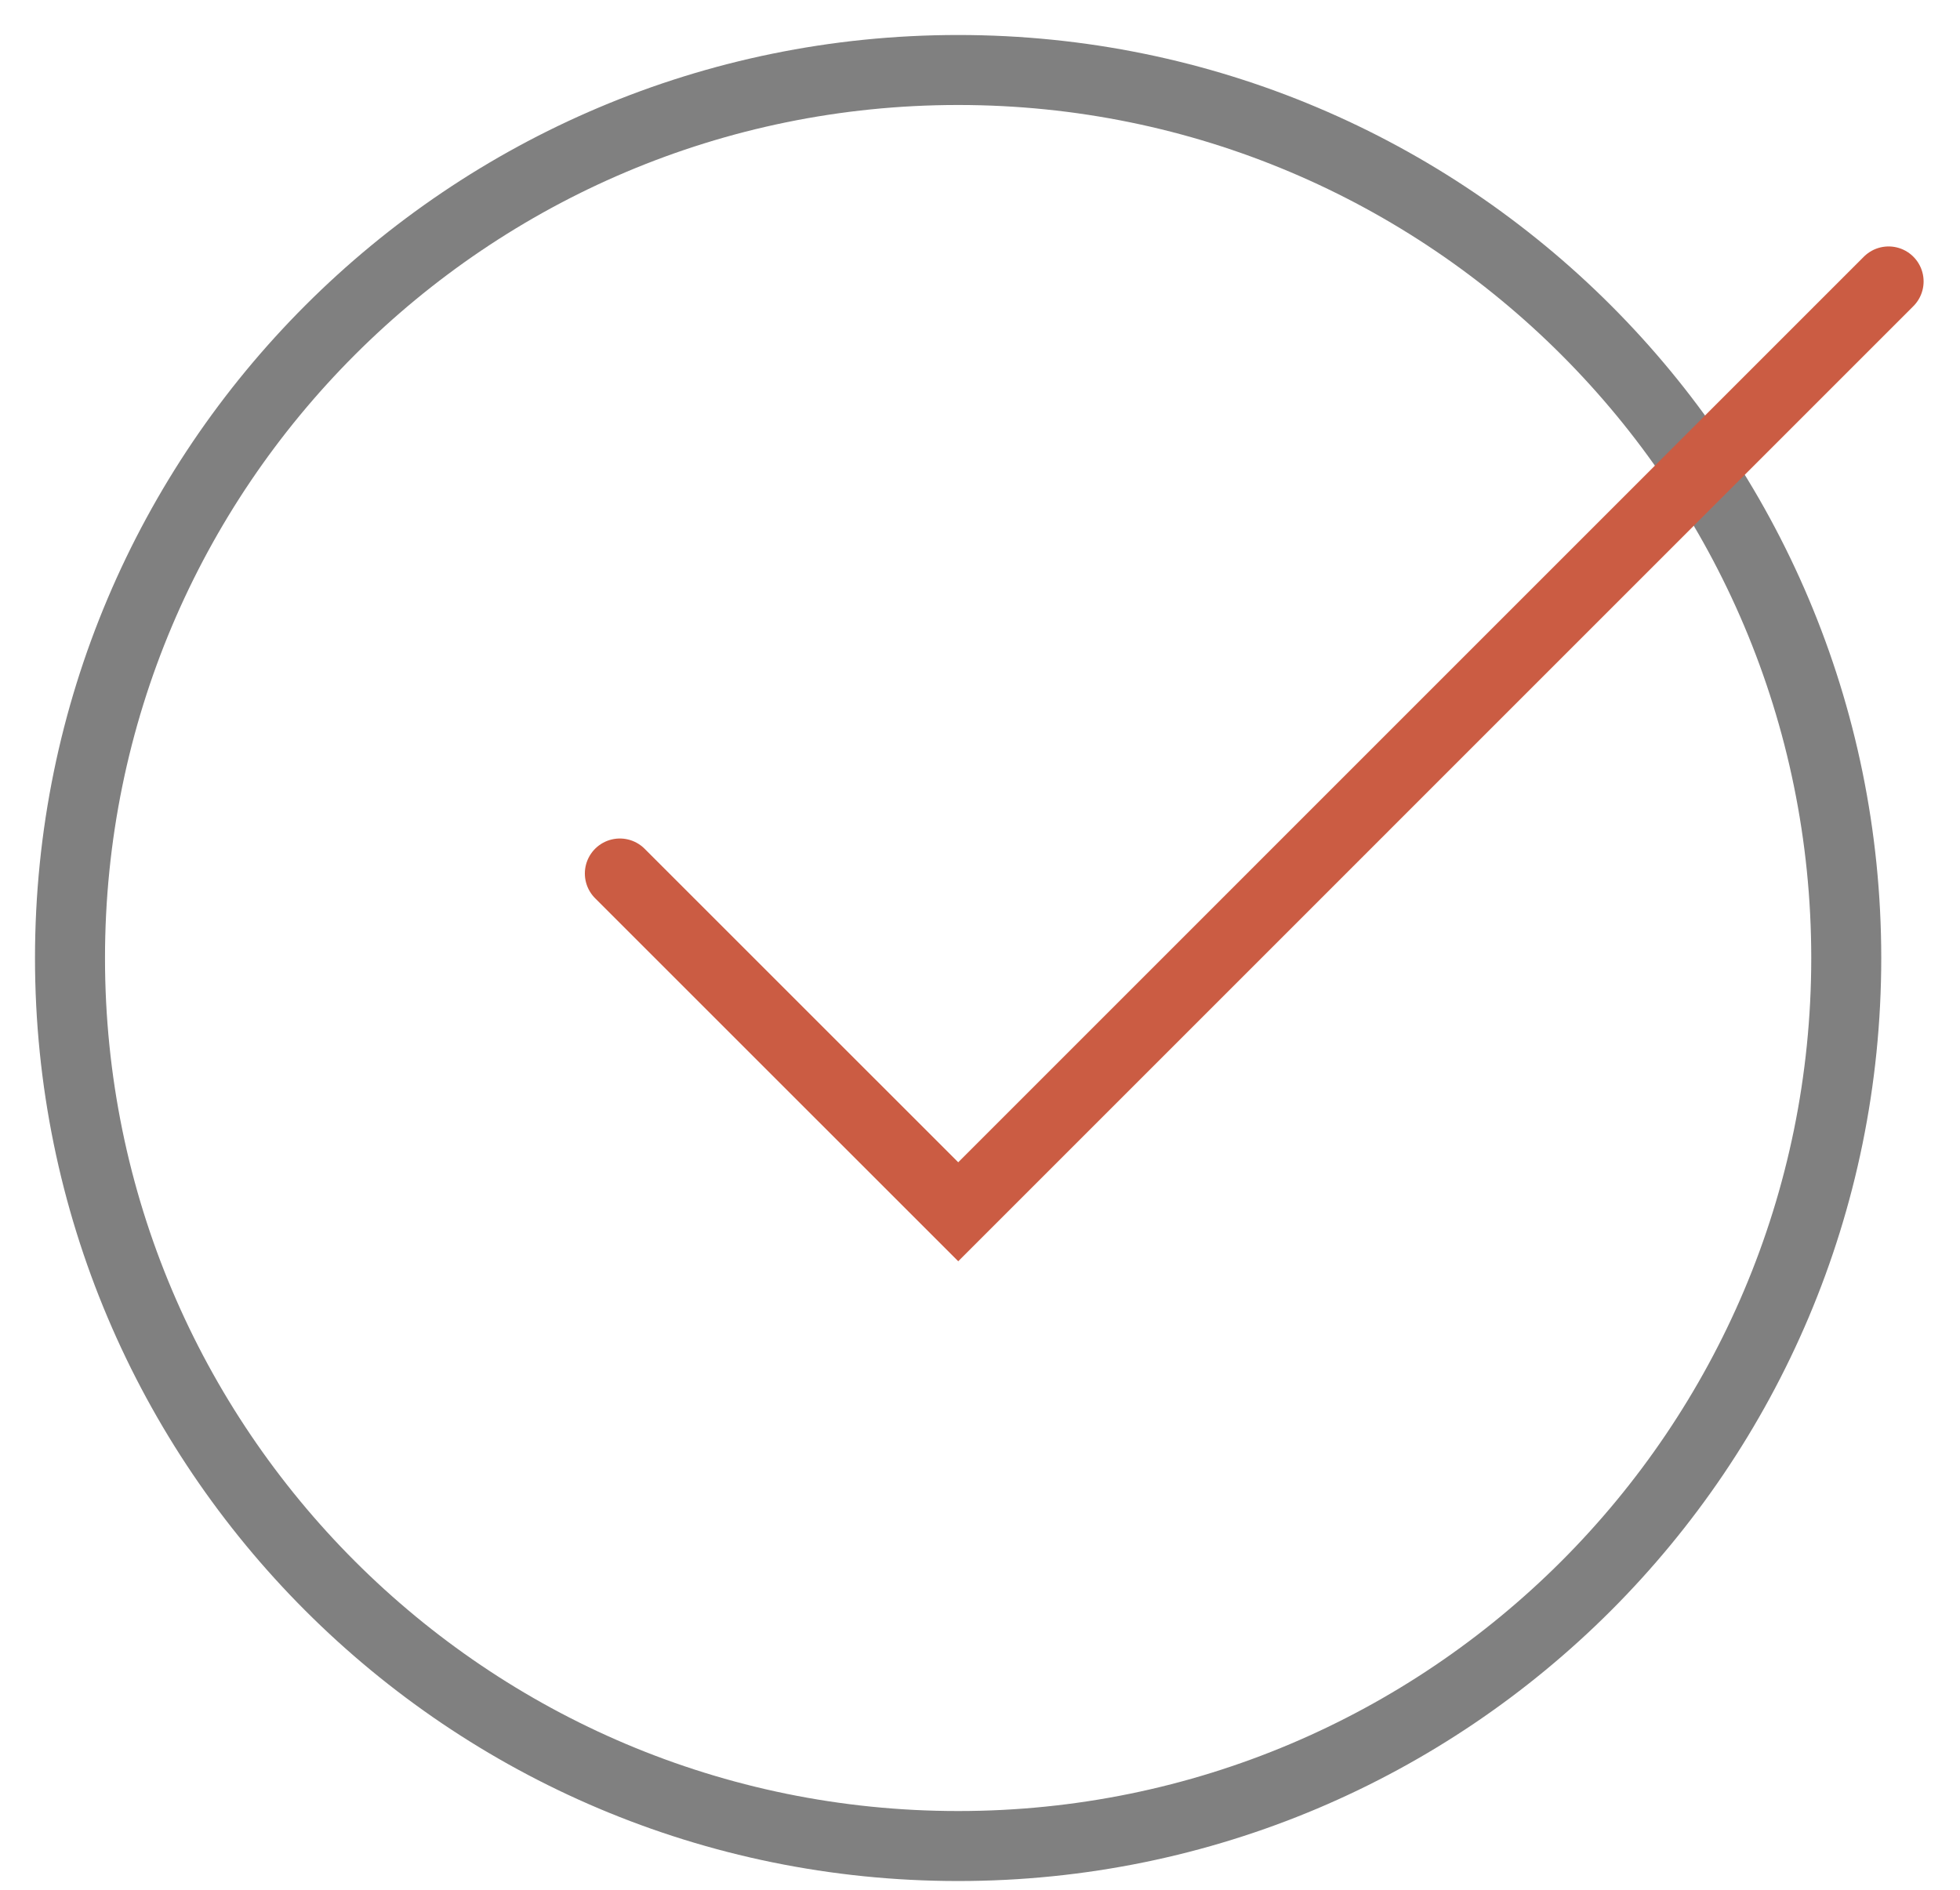 <svg width="28" height="27" viewBox="0 0 28 27" fill="none" xmlns="http://www.w3.org/2000/svg">
<path d="M13.688 26.375C20.695 26.375 26.375 20.695 26.375 13.688C26.375 6.68 20.695 1 13.688 1C6.68 1 1 6.68 1 13.688C1 20.695 6.68 26.375 13.688 26.375Z" stroke="#808080" stroke-miterlimit="10" stroke-linecap="round"/>
<path d="M8.855 12.48L13.689 17.313L26.98 4.021" stroke="#CB5C43" stroke-miterlimit="10" stroke-linecap="round"/>
</svg>
